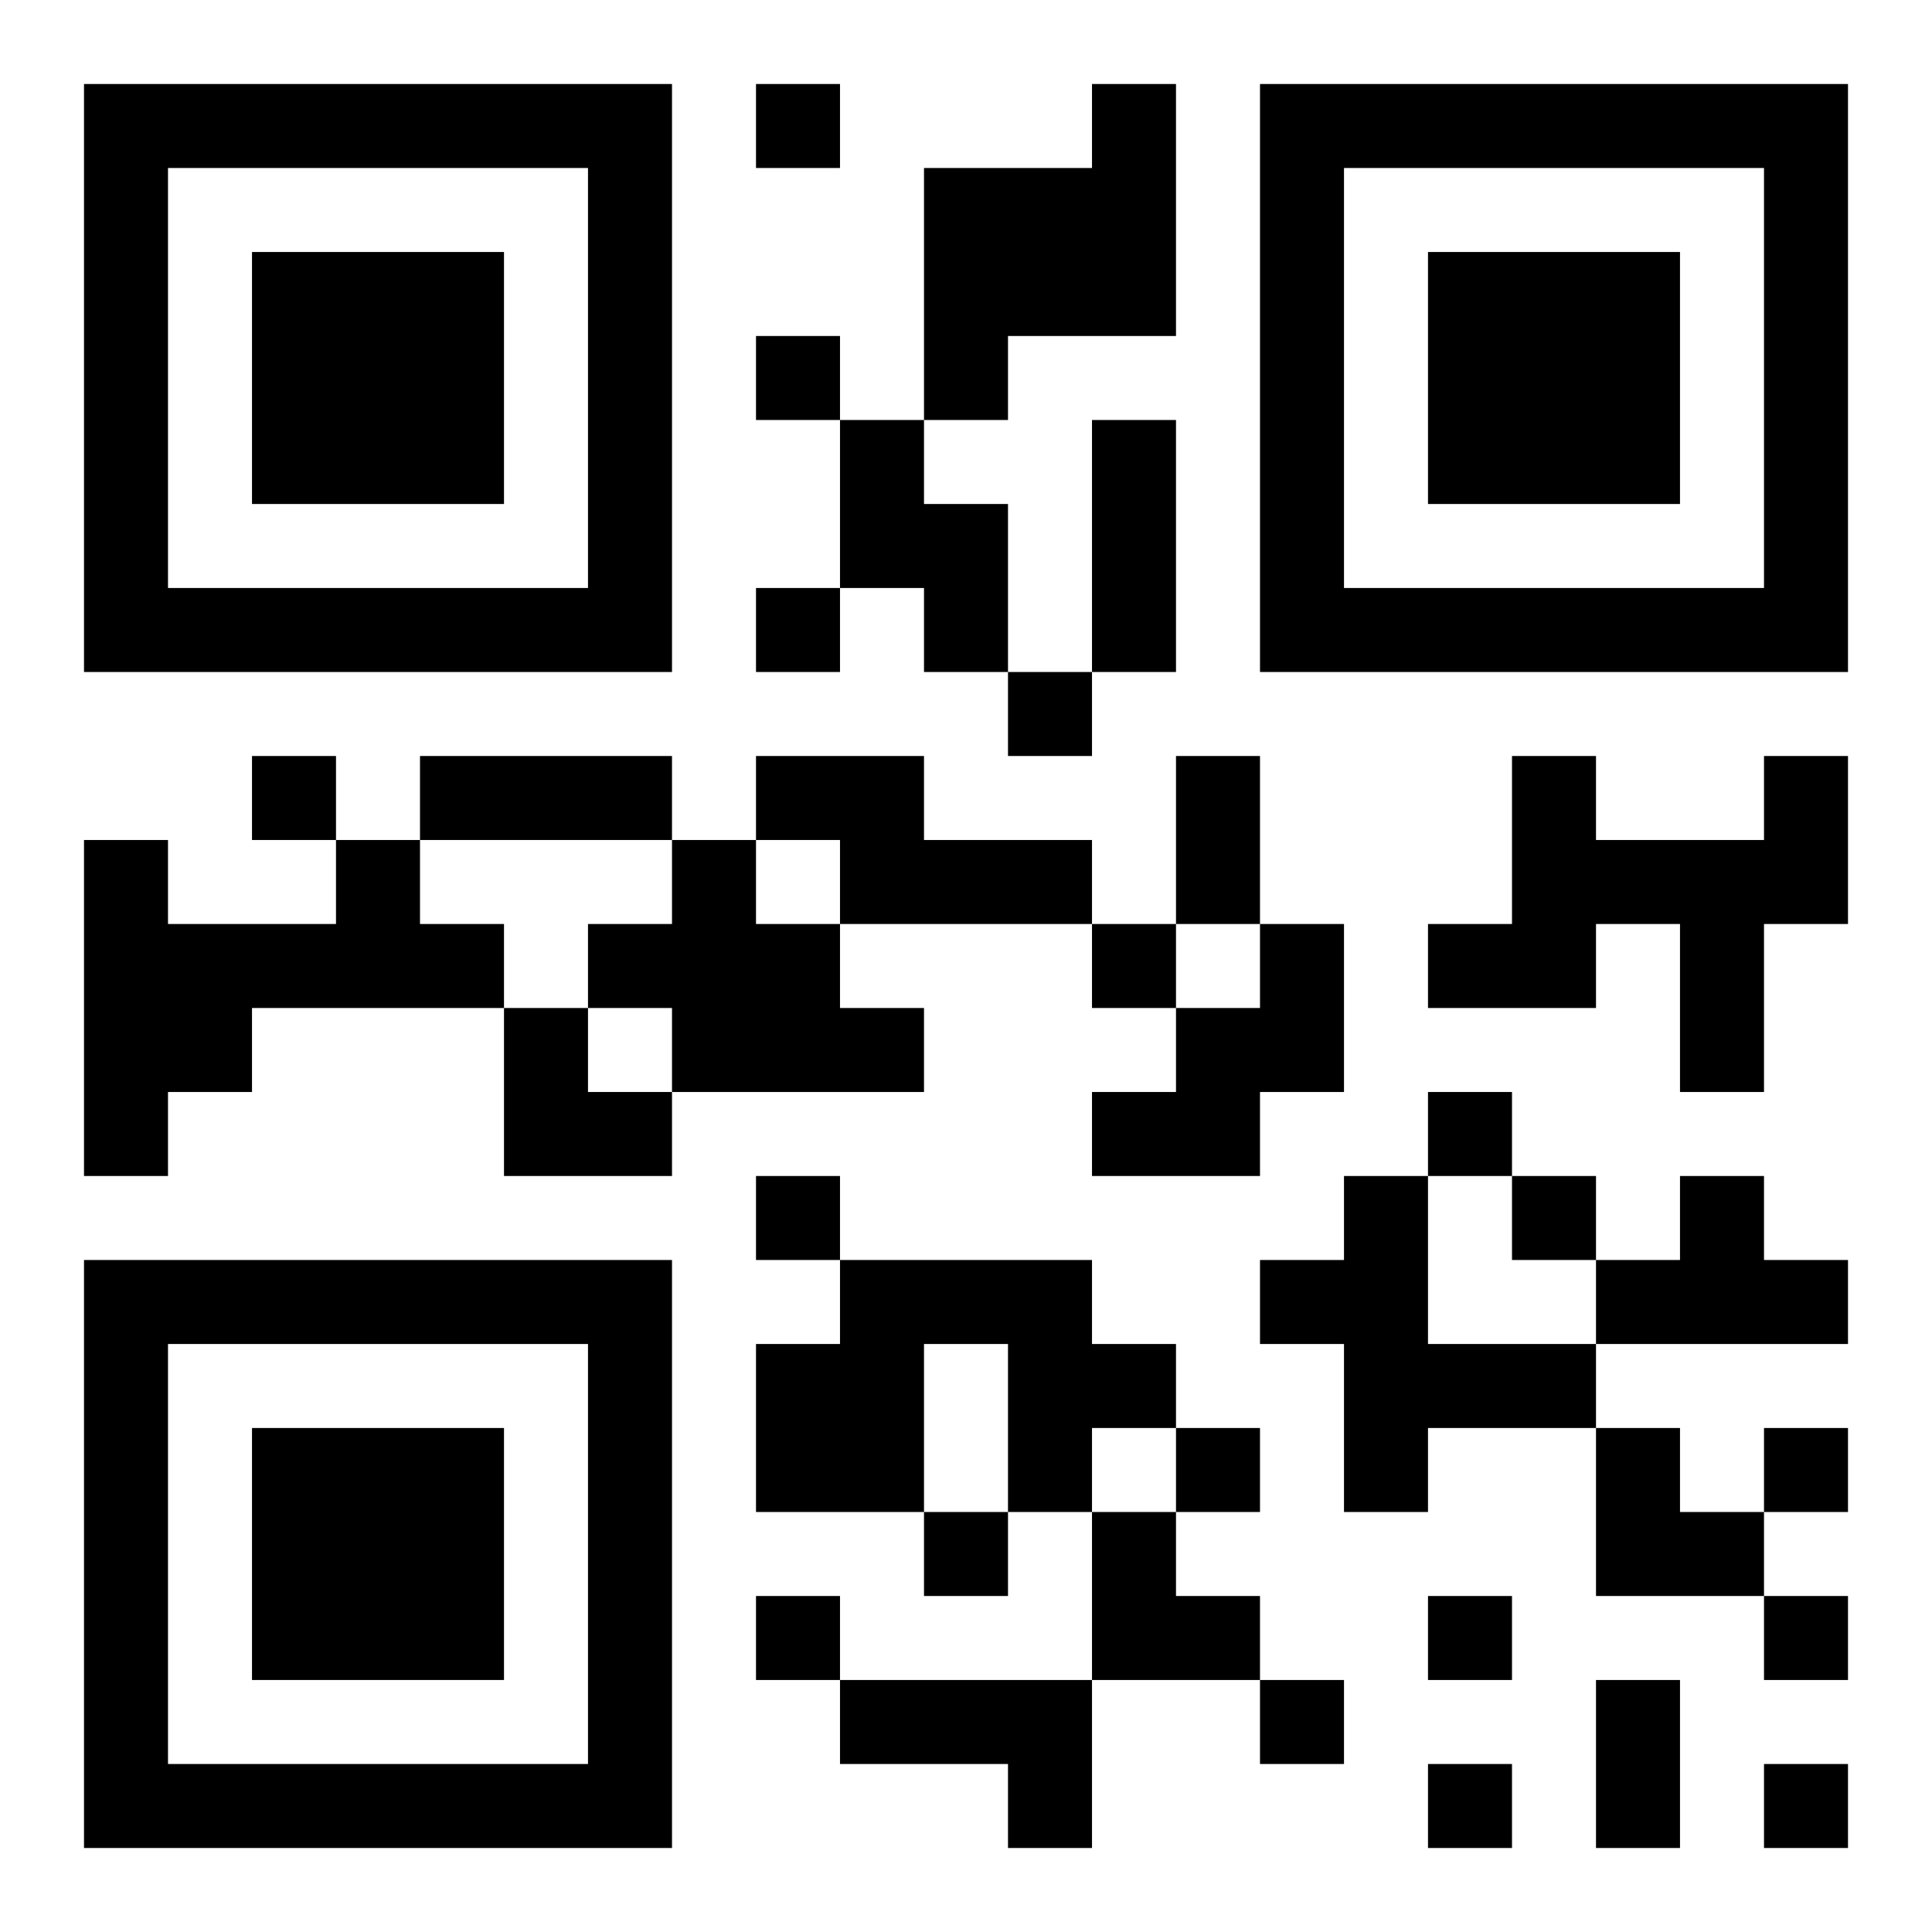 <?xml version="1.0" encoding="UTF-8"?>
<!DOCTYPE svg PUBLIC "-//W3C//DTD SVG 1.1//EN" "http://www.w3.org/Graphics/SVG/1.1/DTD/svg11.dtd">
<svg xmlns="http://www.w3.org/2000/svg" version="1.1" viewBox="0 0 23 23" stroke="none">
	<rect width="100%" height="100%" fill="#ffffff"/>
	<path d="M1,1h7v1h-7z M9,1h1v1h-1z M13,1h1v3h-1z M15,1h7v1h-7z M1,2h1v6h-1z M7,2h1v6h-1z M11,2h2v2h-2z M15,2h1v6h-1z M21,2h1v6h-1z M3,3h3v3h-3z M17,3h3v3h-3z M9,4h1v1h-1z M11,4h1v1h-1z M10,5h1v2h-1z M13,5h1v3h-1z M11,6h1v2h-1z M2,7h5v1h-5z M9,7h1v1h-1z M16,7h5v1h-5z M12,8h1v1h-1z M3,9h1v1h-1z M5,9h3v1h-3z M9,9h2v1h-2z M14,9h1v2h-1z M18,9h1v3h-1z M21,9h1v2h-1z M1,10h1v4h-1z M4,10h1v2h-1z M8,10h1v3h-1z M10,10h3v1h-3z M19,10h2v1h-2z M2,11h2v1h-2z M5,11h1v1h-1z M7,11h1v1h-1z M9,11h1v2h-1z M13,11h1v1h-1z M15,11h1v2h-1z M17,11h1v1h-1z M20,11h1v2h-1z M2,12h1v1h-1z M6,12h1v2h-1z M10,12h1v1h-1z M14,12h1v2h-1z M7,13h1v1h-1z M13,13h1v1h-1z M17,13h1v1h-1z M9,14h1v1h-1z M16,14h1v4h-1z M18,14h1v1h-1z M20,14h1v2h-1z M1,15h7v1h-7z M10,15h3v1h-3z M15,15h1v1h-1z M19,15h1v1h-1z M21,15h1v1h-1z M1,16h1v6h-1z M7,16h1v6h-1z M9,16h2v2h-2z M12,16h2v1h-2z M17,16h2v1h-2z M3,17h3v3h-3z M12,17h1v1h-1z M14,17h1v1h-1z M19,17h1v2h-1z M21,17h1v1h-1z M11,18h1v1h-1z M13,18h1v2h-1z M20,18h1v1h-1z M9,19h1v1h-1z M14,19h1v1h-1z M17,19h1v1h-1z M21,19h1v1h-1z M10,20h3v1h-3z M15,20h1v1h-1z M19,20h1v2h-1z M2,21h5v1h-5z M12,21h1v1h-1z M17,21h1v1h-1z M21,21h1v1h-1z" fill="#000000"/>
</svg>
